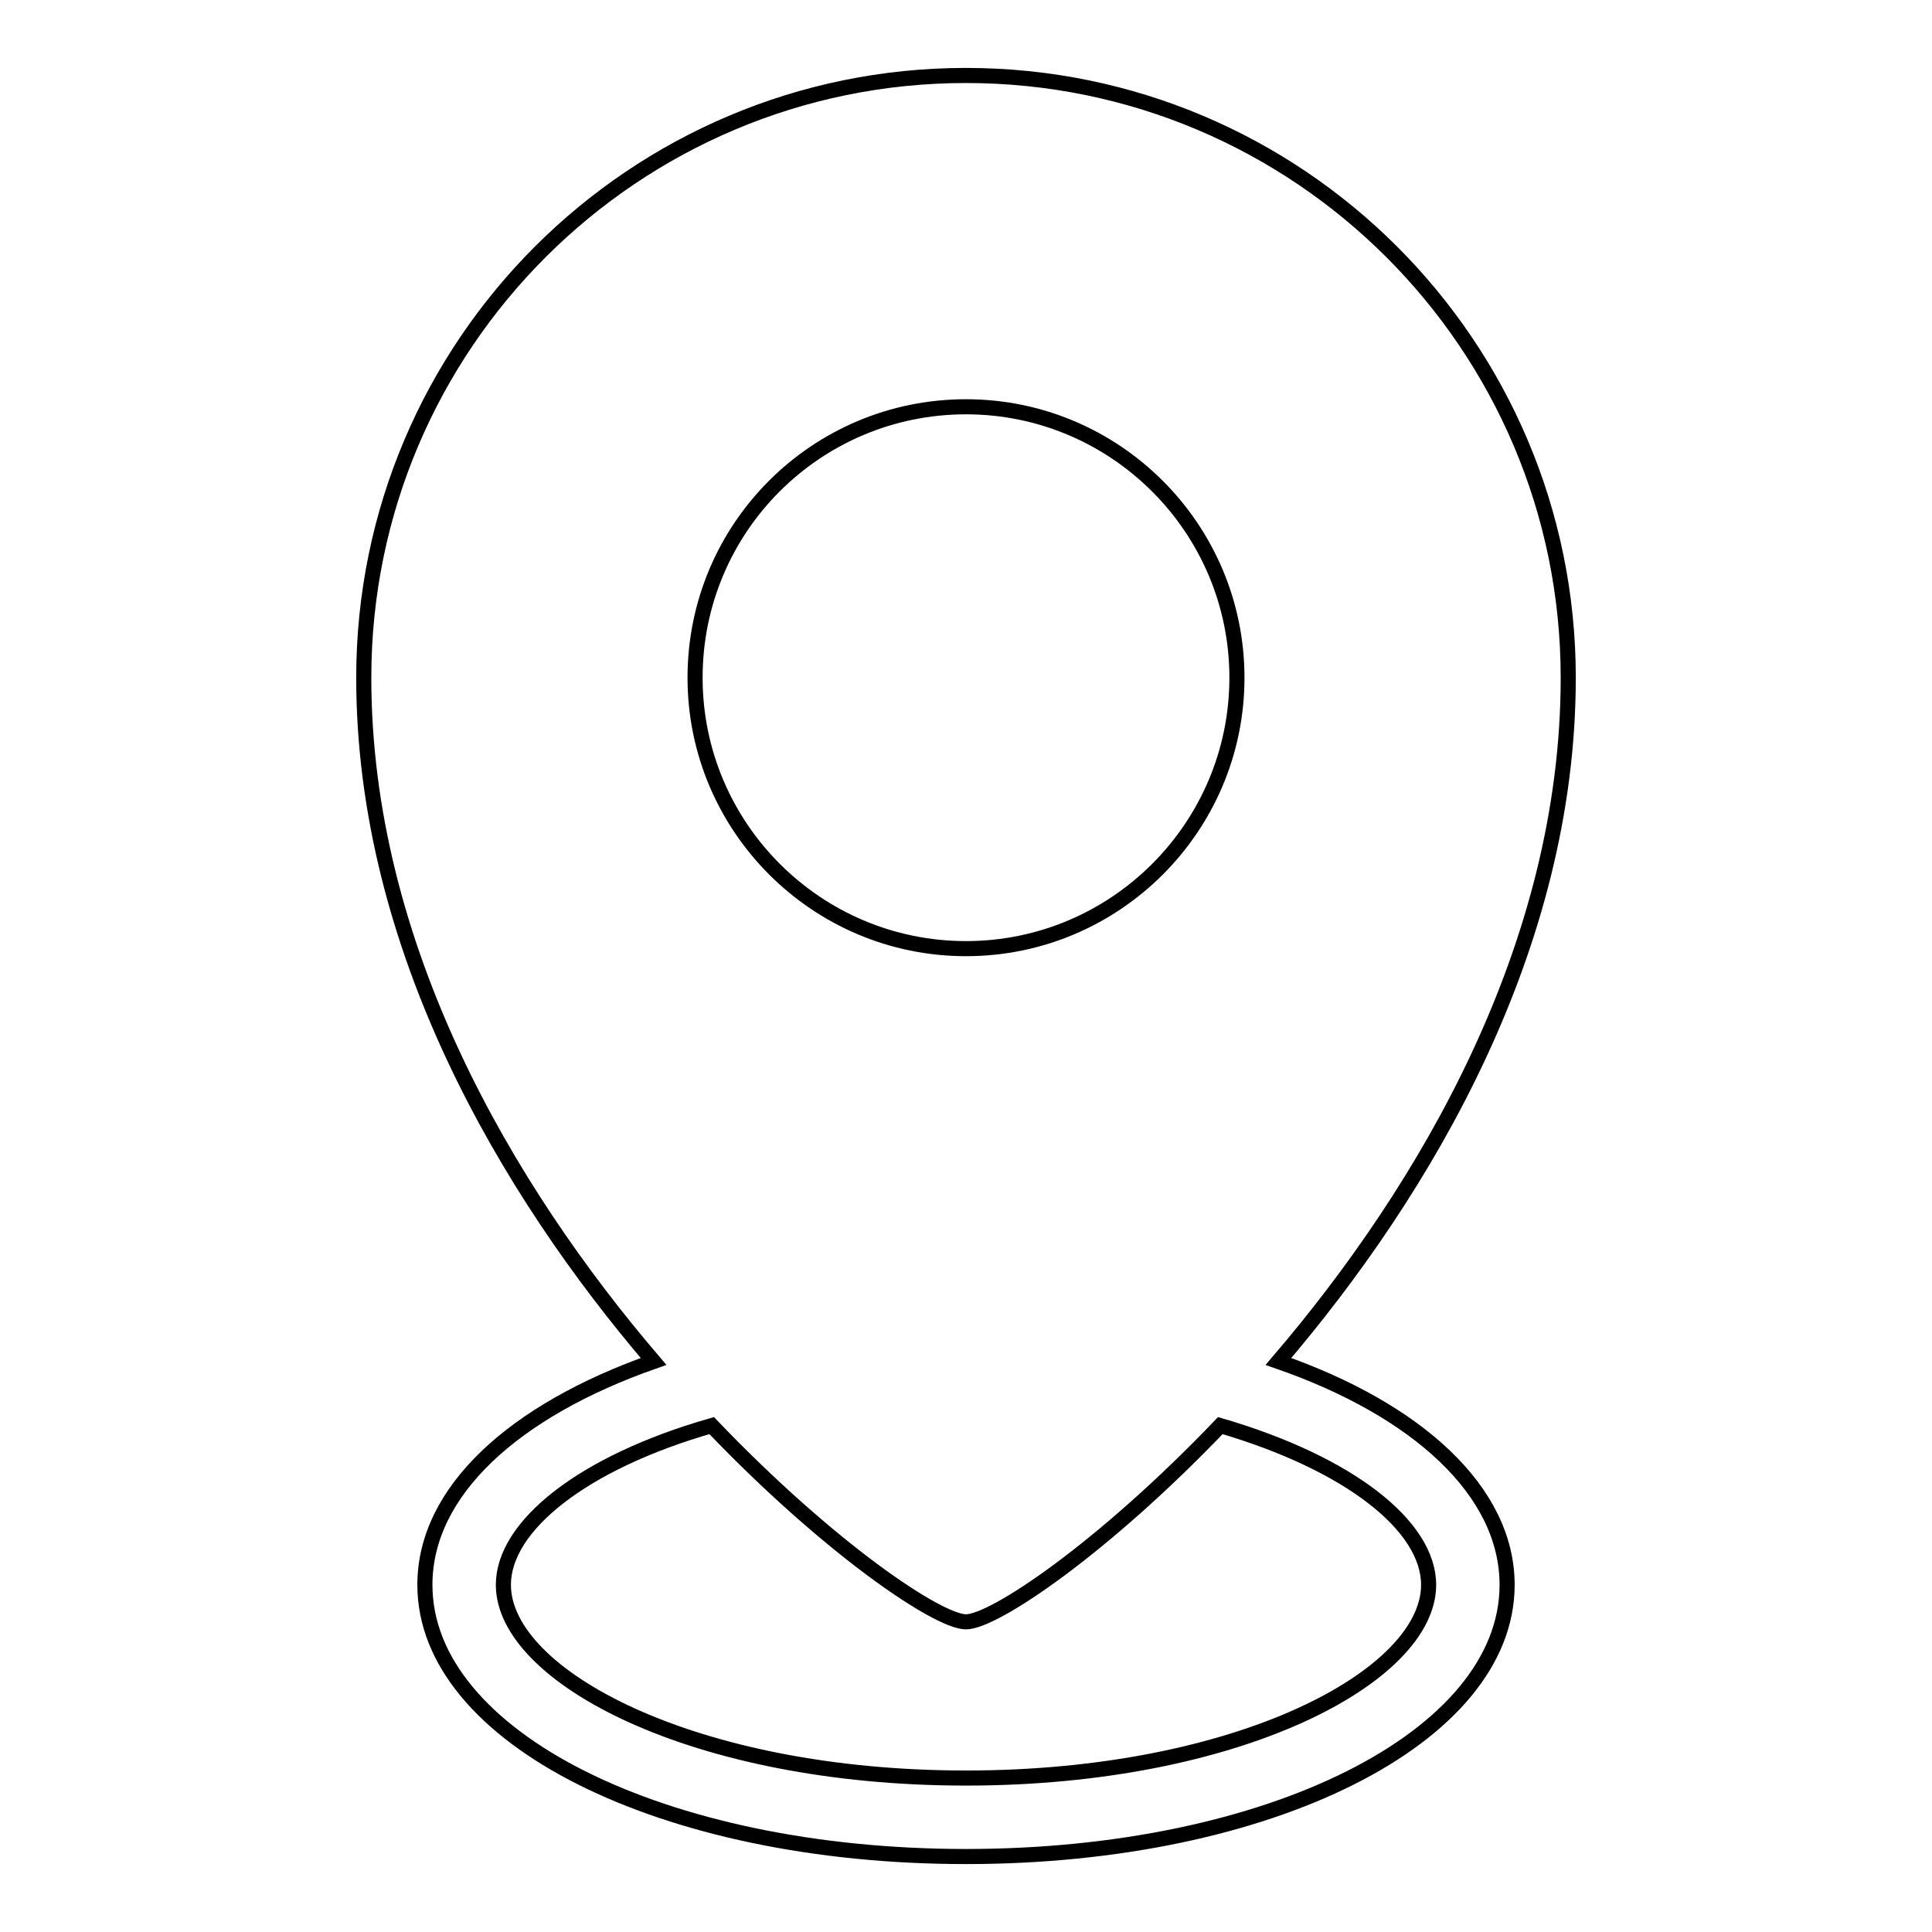<?xml version="1.0" encoding="utf-8"?>
<!-- Svg Vector Icons : http://www.onlinewebfonts.com/icon -->
<!DOCTYPE svg PUBLIC "-//W3C//DTD SVG 1.1//EN" "http://www.w3.org/Graphics/SVG/1.1/DTD/svg11.dtd">
<svg version="1.1" xmlns="http://www.w3.org/2000/svg" xmlns:xlink="http://www.w3.org/1999/xlink" x="0px" y="0px" viewBox="0 0 256 256" enable-background="new 0 0 256 256" xml:space="preserve">
<g> <path stroke-width="2" fill-opacity="0" stroke="#000000"  d="M169.4,180.4c19.5-22.8,38.4-54.9,38.4-90.6C207.8,45.7,172,10,128,10C84,10,48.2,45.7,48.2,89.8 c0,35.7,18.9,67.8,38.4,90.6c-18.5,6.5-30.3,17.2-30.3,29.6c0,20.2,31.5,36,71.7,36c40.2,0,71.7-15.8,71.7-36 C199.7,197.6,187.8,186.8,169.4,180.4z M128,53.9c19.8,0,35.9,16.1,35.9,35.9c0,19.8-16.1,35.9-35.9,35.9 c-19.8,0-35.9-16.1-35.9-35.9C92.1,69.9,108.2,53.9,128,53.9z M128,235.6c-36.1,0-61.3-13.5-61.3-25.6c0-7.8,10.5-16.2,27.6-21.1 c15.6,16.3,30,26,33.7,26c3.7,0,18.1-9.7,33.7-26c17.1,5,27.6,13.3,27.6,21.1C189.3,222.1,164.1,235.6,128,235.6z"/></g>
</svg>
